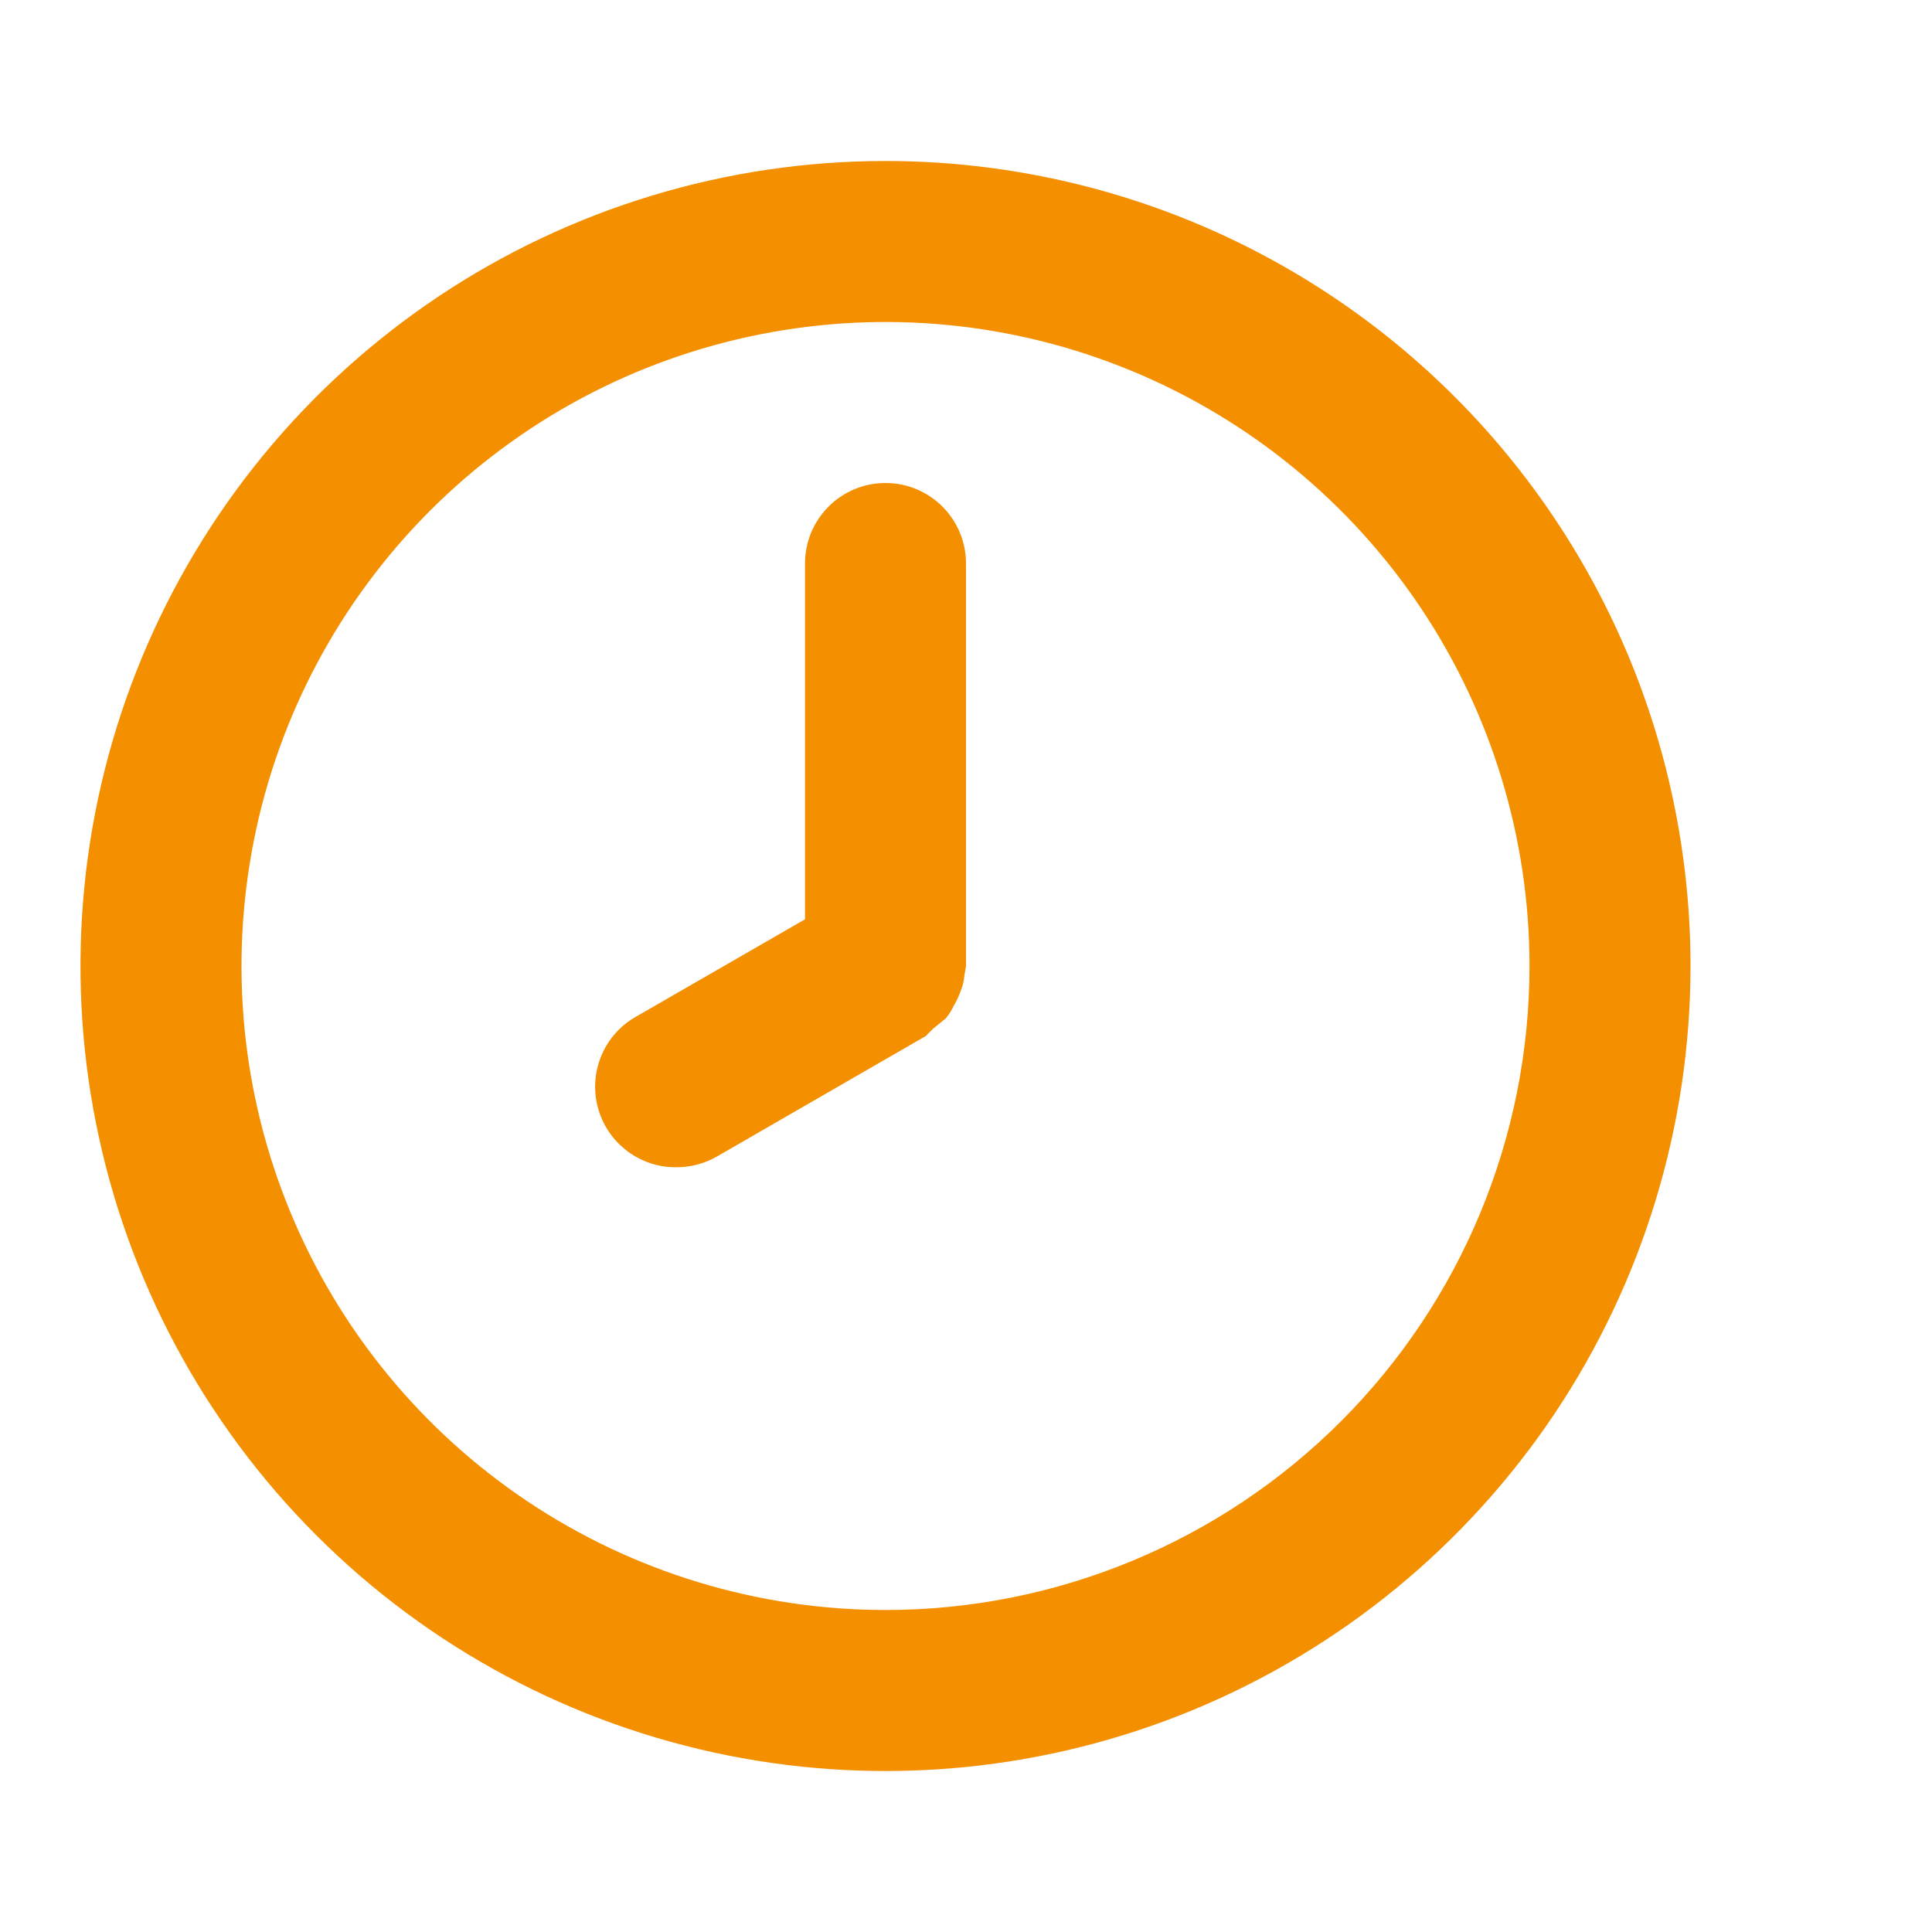 <svg width="24" height="24" viewBox="0 0 24 24" fill="none" xmlns="http://www.w3.org/2000/svg">
<path d="M11 2C9.022 2 7.089 2.586 5.444 3.685C3.8 4.784 2.518 6.346 1.761 8.173C1.004 10 0.806 12.011 1.192 13.951C1.578 15.891 2.53 17.672 3.929 19.071C5.327 20.47 7.109 21.422 9.049 21.808C10.989 22.194 13 21.996 14.827 21.239C16.654 20.482 18.216 19.2 19.315 17.556C20.413 15.911 21 13.978 21 12C21 10.687 20.741 9.386 20.239 8.173C19.736 6.96 19 5.858 18.071 4.929C17.142 4 16.04 3.264 14.827 2.761C13.614 2.259 12.313 2 11 2ZM11 20C9.418 20 7.871 19.531 6.555 18.652C5.24 17.773 4.214 16.523 3.609 15.062C3.003 13.6 2.845 11.991 3.154 10.439C3.462 8.887 4.224 7.462 5.343 6.343C6.462 5.224 7.887 4.462 9.439 4.154C10.991 3.845 12.6 4.003 14.062 4.609C15.523 5.214 16.773 6.24 17.652 7.555C18.531 8.871 19 10.418 19 12C19 14.122 18.157 16.157 16.657 17.657C15.157 19.157 13.122 20 11 20ZM11 6C10.735 6 10.48 6.105 10.293 6.293C10.105 6.48 10 6.735 10 7V11.42L7.9 12.63C7.707 12.739 7.556 12.909 7.471 13.113C7.385 13.318 7.37 13.544 7.427 13.758C7.484 13.972 7.611 14.161 7.787 14.295C7.963 14.43 8.179 14.502 8.4 14.5C8.575 14.501 8.748 14.456 8.9 14.37L11.5 12.87L11.59 12.78L11.75 12.65C11.789 12.601 11.823 12.547 11.85 12.49C11.883 12.436 11.909 12.379 11.93 12.32C11.957 12.256 11.974 12.189 11.98 12.12L12 12V7C12 6.735 11.895 6.48 11.707 6.293C11.52 6.105 11.265 6 11 6Z" fill="#F48F00"/>
</svg>
